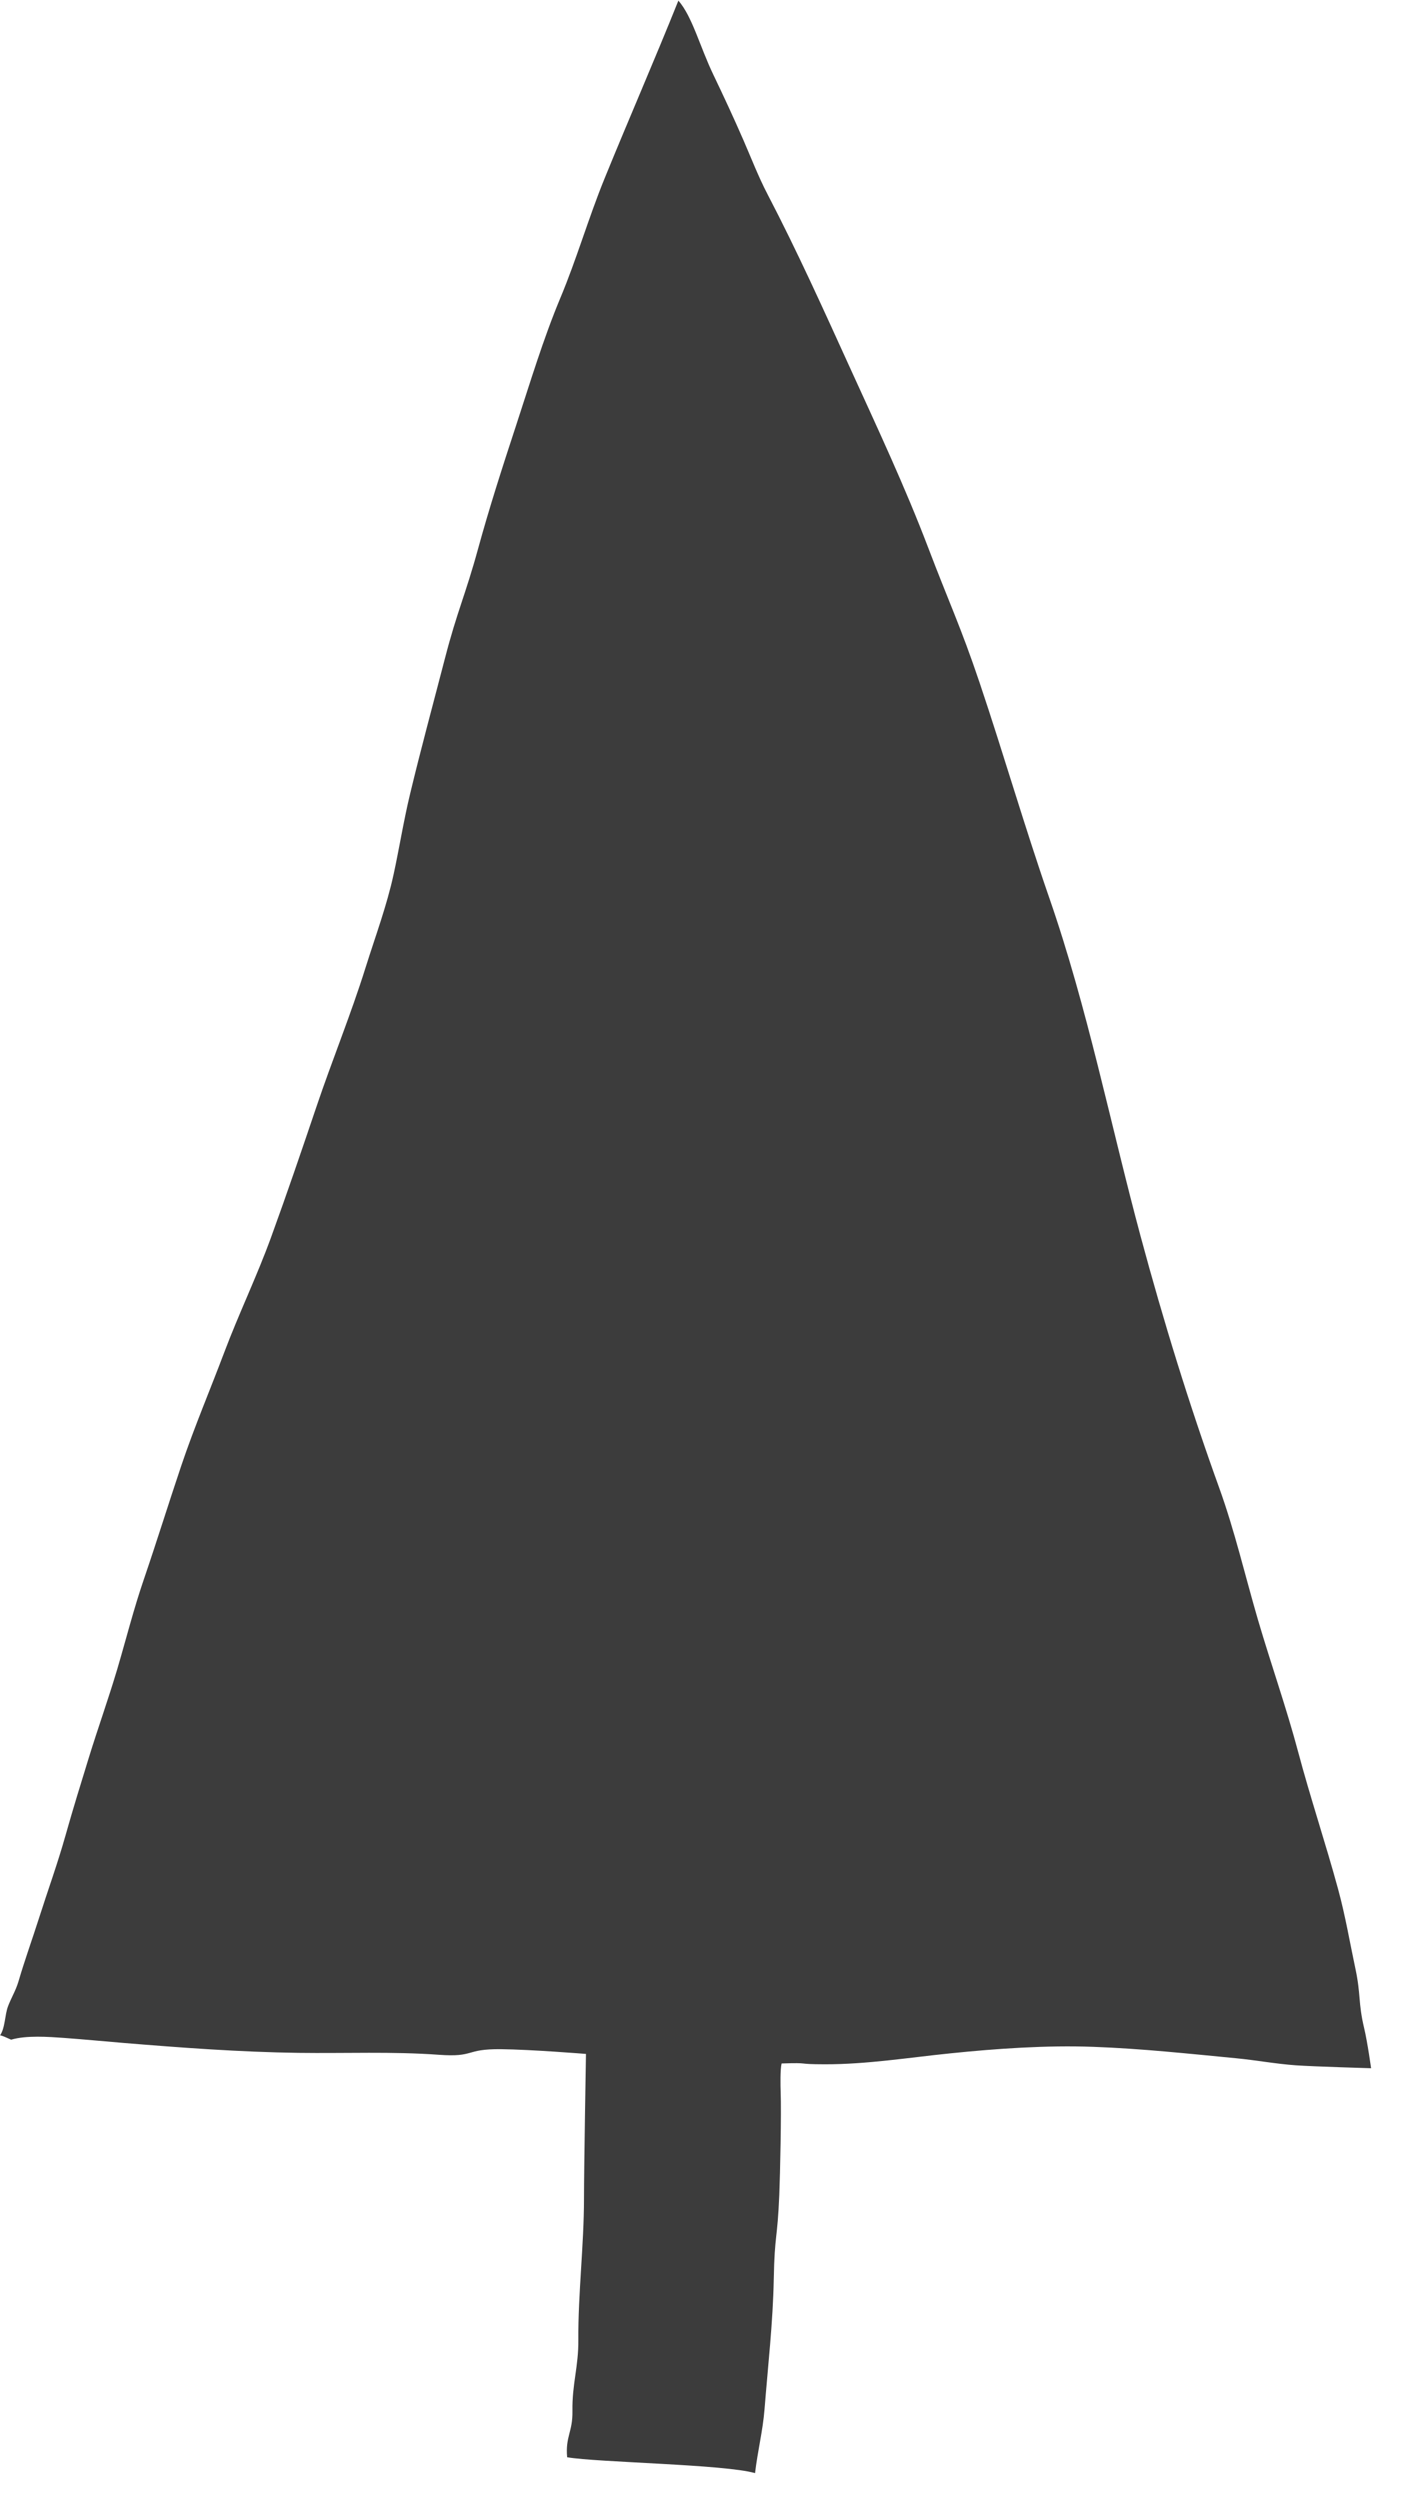 <svg xmlns="http://www.w3.org/2000/svg" xmlns:xlink="http://www.w3.org/1999/xlink" xmlns:serif="http://www.serif.com/" width="100%" height="100%" viewBox="0 0 37 66" xml:space="preserve" style="fill-rule:evenodd;clip-rule:evenodd;stroke-linejoin:round;stroke-miterlimit:2;">    <g transform="matrix(1,0,0,1,0.294,11.458)">        <path d="M0,42.384C0.404,42.266 0.978,42.308 1.389,42.337C1.907,42.375 2.426,42.425 2.944,42.468C4.497,42.596 6.036,42.711 7.593,42.732C8.822,42.749 10.074,42.693 11.299,42.783C12.253,42.853 11.977,42.625 12.934,42.635C13.732,42.643 15.181,42.76 15.181,42.76C15.181,42.76 15.129,45.802 15.129,46.587C15.129,47.788 14.971,49.108 14.98,50.309C14.986,51.013 14.812,51.482 14.824,52.187C14.833,52.742 14.634,52.861 14.684,53.407C15.492,53.545 18.852,53.593 19.647,53.826C19.711,53.263 19.852,52.711 19.897,52.141C19.987,50.998 20.119,49.855 20.141,48.708C20.164,47.486 20.237,47.695 20.287,46.474C20.309,45.932 20.344,44.304 20.323,43.762C20.317,43.605 20.309,43.164 20.348,43.012C21.161,42.986 20.676,43.033 21.496,43.034C22.598,43.035 23.706,42.857 24.802,42.745C26.045,42.618 27.332,42.528 28.582,42.573C29.834,42.618 31.101,42.754 32.349,42.874C32.878,42.925 33.4,43.023 33.93,43.061C34.389,43.093 35.916,43.138 35.916,43.138C35.916,43.138 35.824,42.462 35.731,42.071C35.573,41.402 35.648,41.202 35.506,40.529C35.357,39.828 35.237,39.117 35.049,38.425C34.719,37.211 34.317,36.014 33.992,34.795C33.679,33.619 33.274,32.476 32.931,31.309C32.59,30.144 32.315,28.951 31.902,27.809C31.116,25.633 30.432,23.414 29.83,21.18C29.029,18.202 28.427,15.15 27.414,12.234C26.762,10.355 26.208,8.437 25.573,6.551C25.081,5.091 24.762,4.426 24.214,2.985C23.603,1.382 22.877,-0.164 22.166,-1.724C21.459,-3.277 20.764,-4.82 19.975,-6.333C19.736,-6.791 19.547,-7.283 19.341,-7.756C19.087,-8.34 18.819,-8.915 18.544,-9.489C18.19,-10.226 17.99,-11.021 17.622,-11.442C16.99,-9.866 16.311,-8.314 15.671,-6.743C15.248,-5.706 14.939,-4.63 14.507,-3.598C14.055,-2.518 13.709,-1.366 13.344,-0.253C12.989,0.828 12.635,1.922 12.334,3.02C11.999,4.245 11.776,4.686 11.458,5.917C11.147,7.116 10.822,8.308 10.533,9.513C10.366,10.209 10.254,10.915 10.103,11.614C9.921,12.454 9.619,13.26 9.362,14.079C8.973,15.322 8.479,16.524 8.063,17.757C7.673,18.911 7.283,20.055 6.866,21.2C6.491,22.233 6.012,23.221 5.625,24.25C5.251,25.241 4.836,26.218 4.497,27.222C4.158,28.227 3.845,29.238 3.502,30.241C3.235,31.02 3.037,31.81 2.804,32.598C2.57,33.386 2.293,34.157 2.051,34.942C1.84,35.626 1.628,36.311 1.434,37C1.229,37.729 0.974,38.43 0.744,39.151C0.563,39.719 0.359,40.282 0.192,40.853C0.124,41.083 0.003,41.279 -0.081,41.5C-0.173,41.74 -0.153,42.083 -0.303,42.286C-0.309,42.26 -0.293,42.25 0,42.384" style="fill:rgb(60,60,60);fill-rule:nonzero;"></path>    </g></svg>